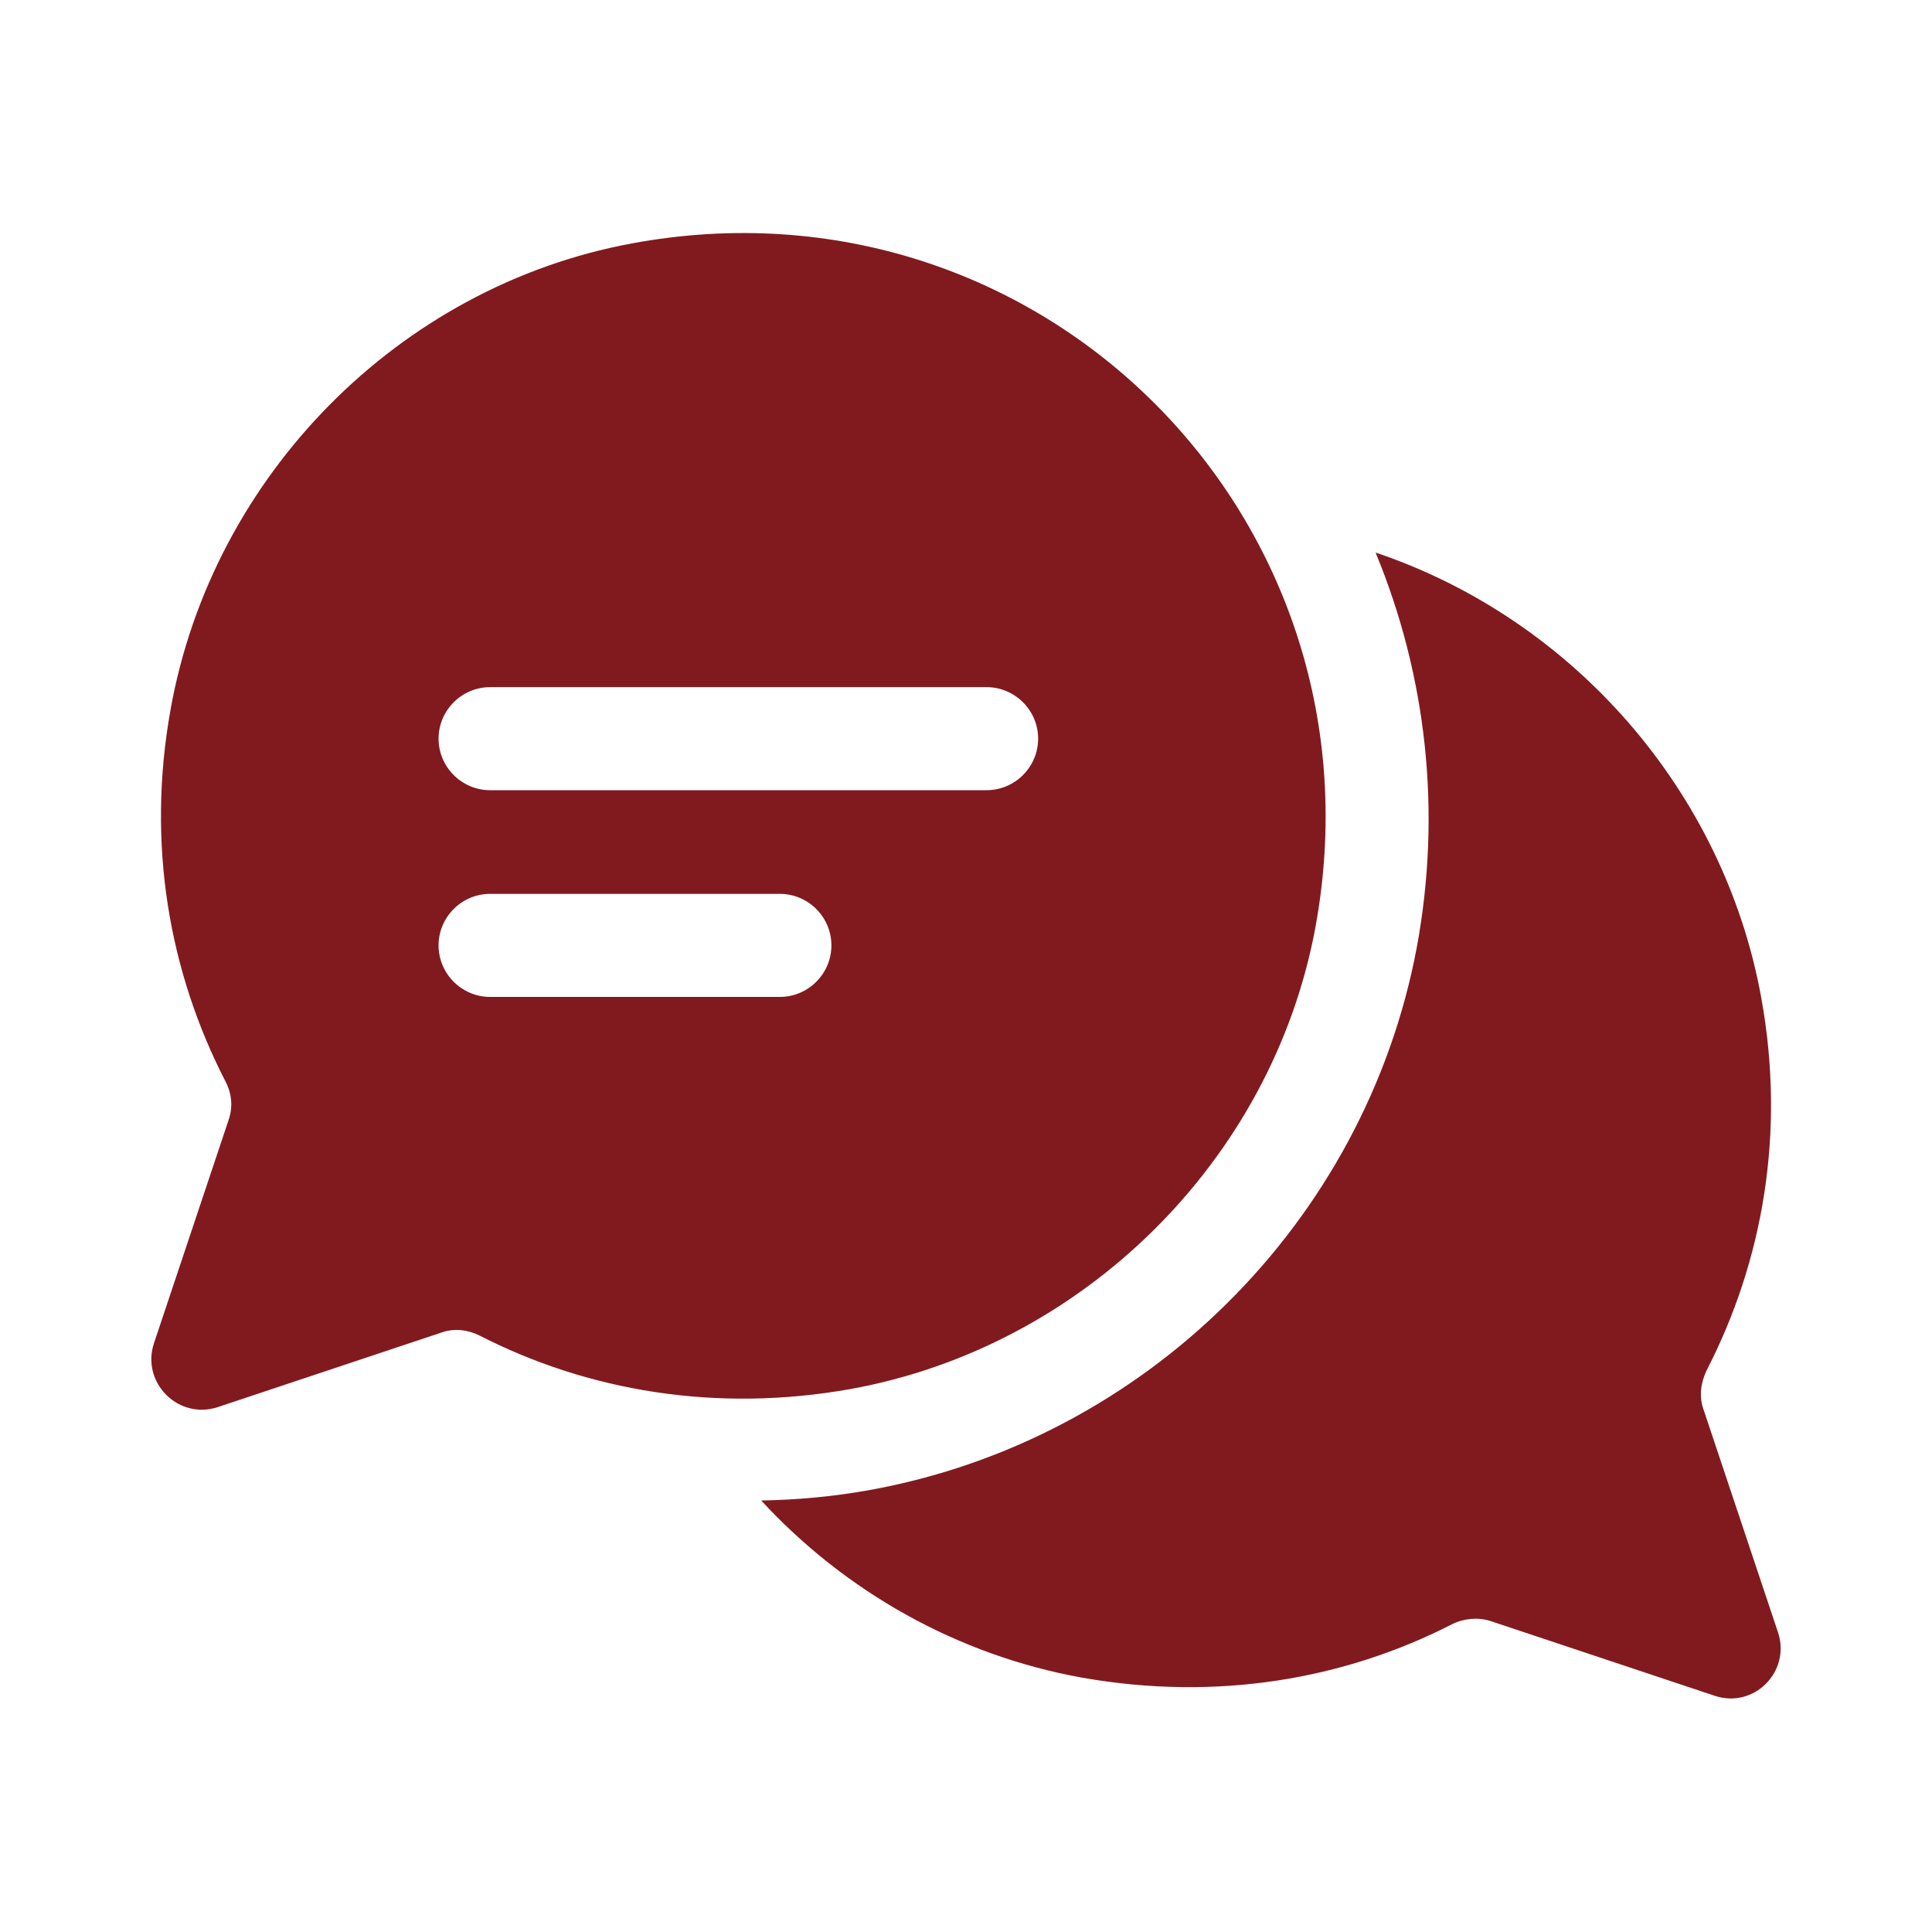 <svg xmlns="http://www.w3.org/2000/svg" xmlns:xlink="http://www.w3.org/1999/xlink" id="&#x5716;&#x5C64;_1" x="0px" y="0px" viewBox="0 0 300 300" style="enable-background:new 0 0 300 300;" xml:space="preserve"><style type="text/css">	.st0{fill:#811A1F;}</style><g>	<g>		<path class="st0" d="M276.1,253.5l-11.6-34.7c-0.7-2-0.4-4.1,0.5-6c8.7-16.9,12.3-36.8,8.5-57.8c-5.8-32.2-29.3-58.9-59.9-69.2   c7.9,19.1,10.3,40.2,6.4,61.3c-8,42.7-42.2,76.6-85.1,84.3c-5.6,1-11.2,1.5-16.7,1.6c13,14.1,30.4,24,49.8,27.5   c20.9,3.7,40.7,0.3,57.5-8.3c1.8-0.9,4-1.1,5.9-0.5l34.8,11.6C272.3,265.4,278.1,259.6,276.1,253.5z"></path>		<path class="st0" d="M98.1,37.8c-36.2,6.7-65.1,36.1-71.6,72.3c-3.8,21-0.2,40.9,8.5,57.8c1,1.9,1.2,4,0.5,6l-11.6,34.7   c-2,6.1,3.8,11.9,9.9,9.9l34.8-11.6c2-0.7,4.1-0.4,5.9,0.5c16.8,8.6,36.7,12,57.5,8.3c36.1-6.5,65.4-35.4,72.2-71.4   C216.1,80.7,161.6,26,98.1,37.8z M121.1,154.8h-45c-4.4,0-8-3.6-8-8c0-4.4,3.6-8,8-8h45c4.4,0,8,3.6,8,8   C129.1,151.2,125.5,154.8,121.1,154.8z M153.2,122.7H76.1c-4.4,0-8-3.6-8-8c0-4.4,3.6-8,8-8h77.1c4.4,0,8,3.6,8,8   C161.2,119.1,157.6,122.7,153.2,122.7z"></path>	</g></g></svg>